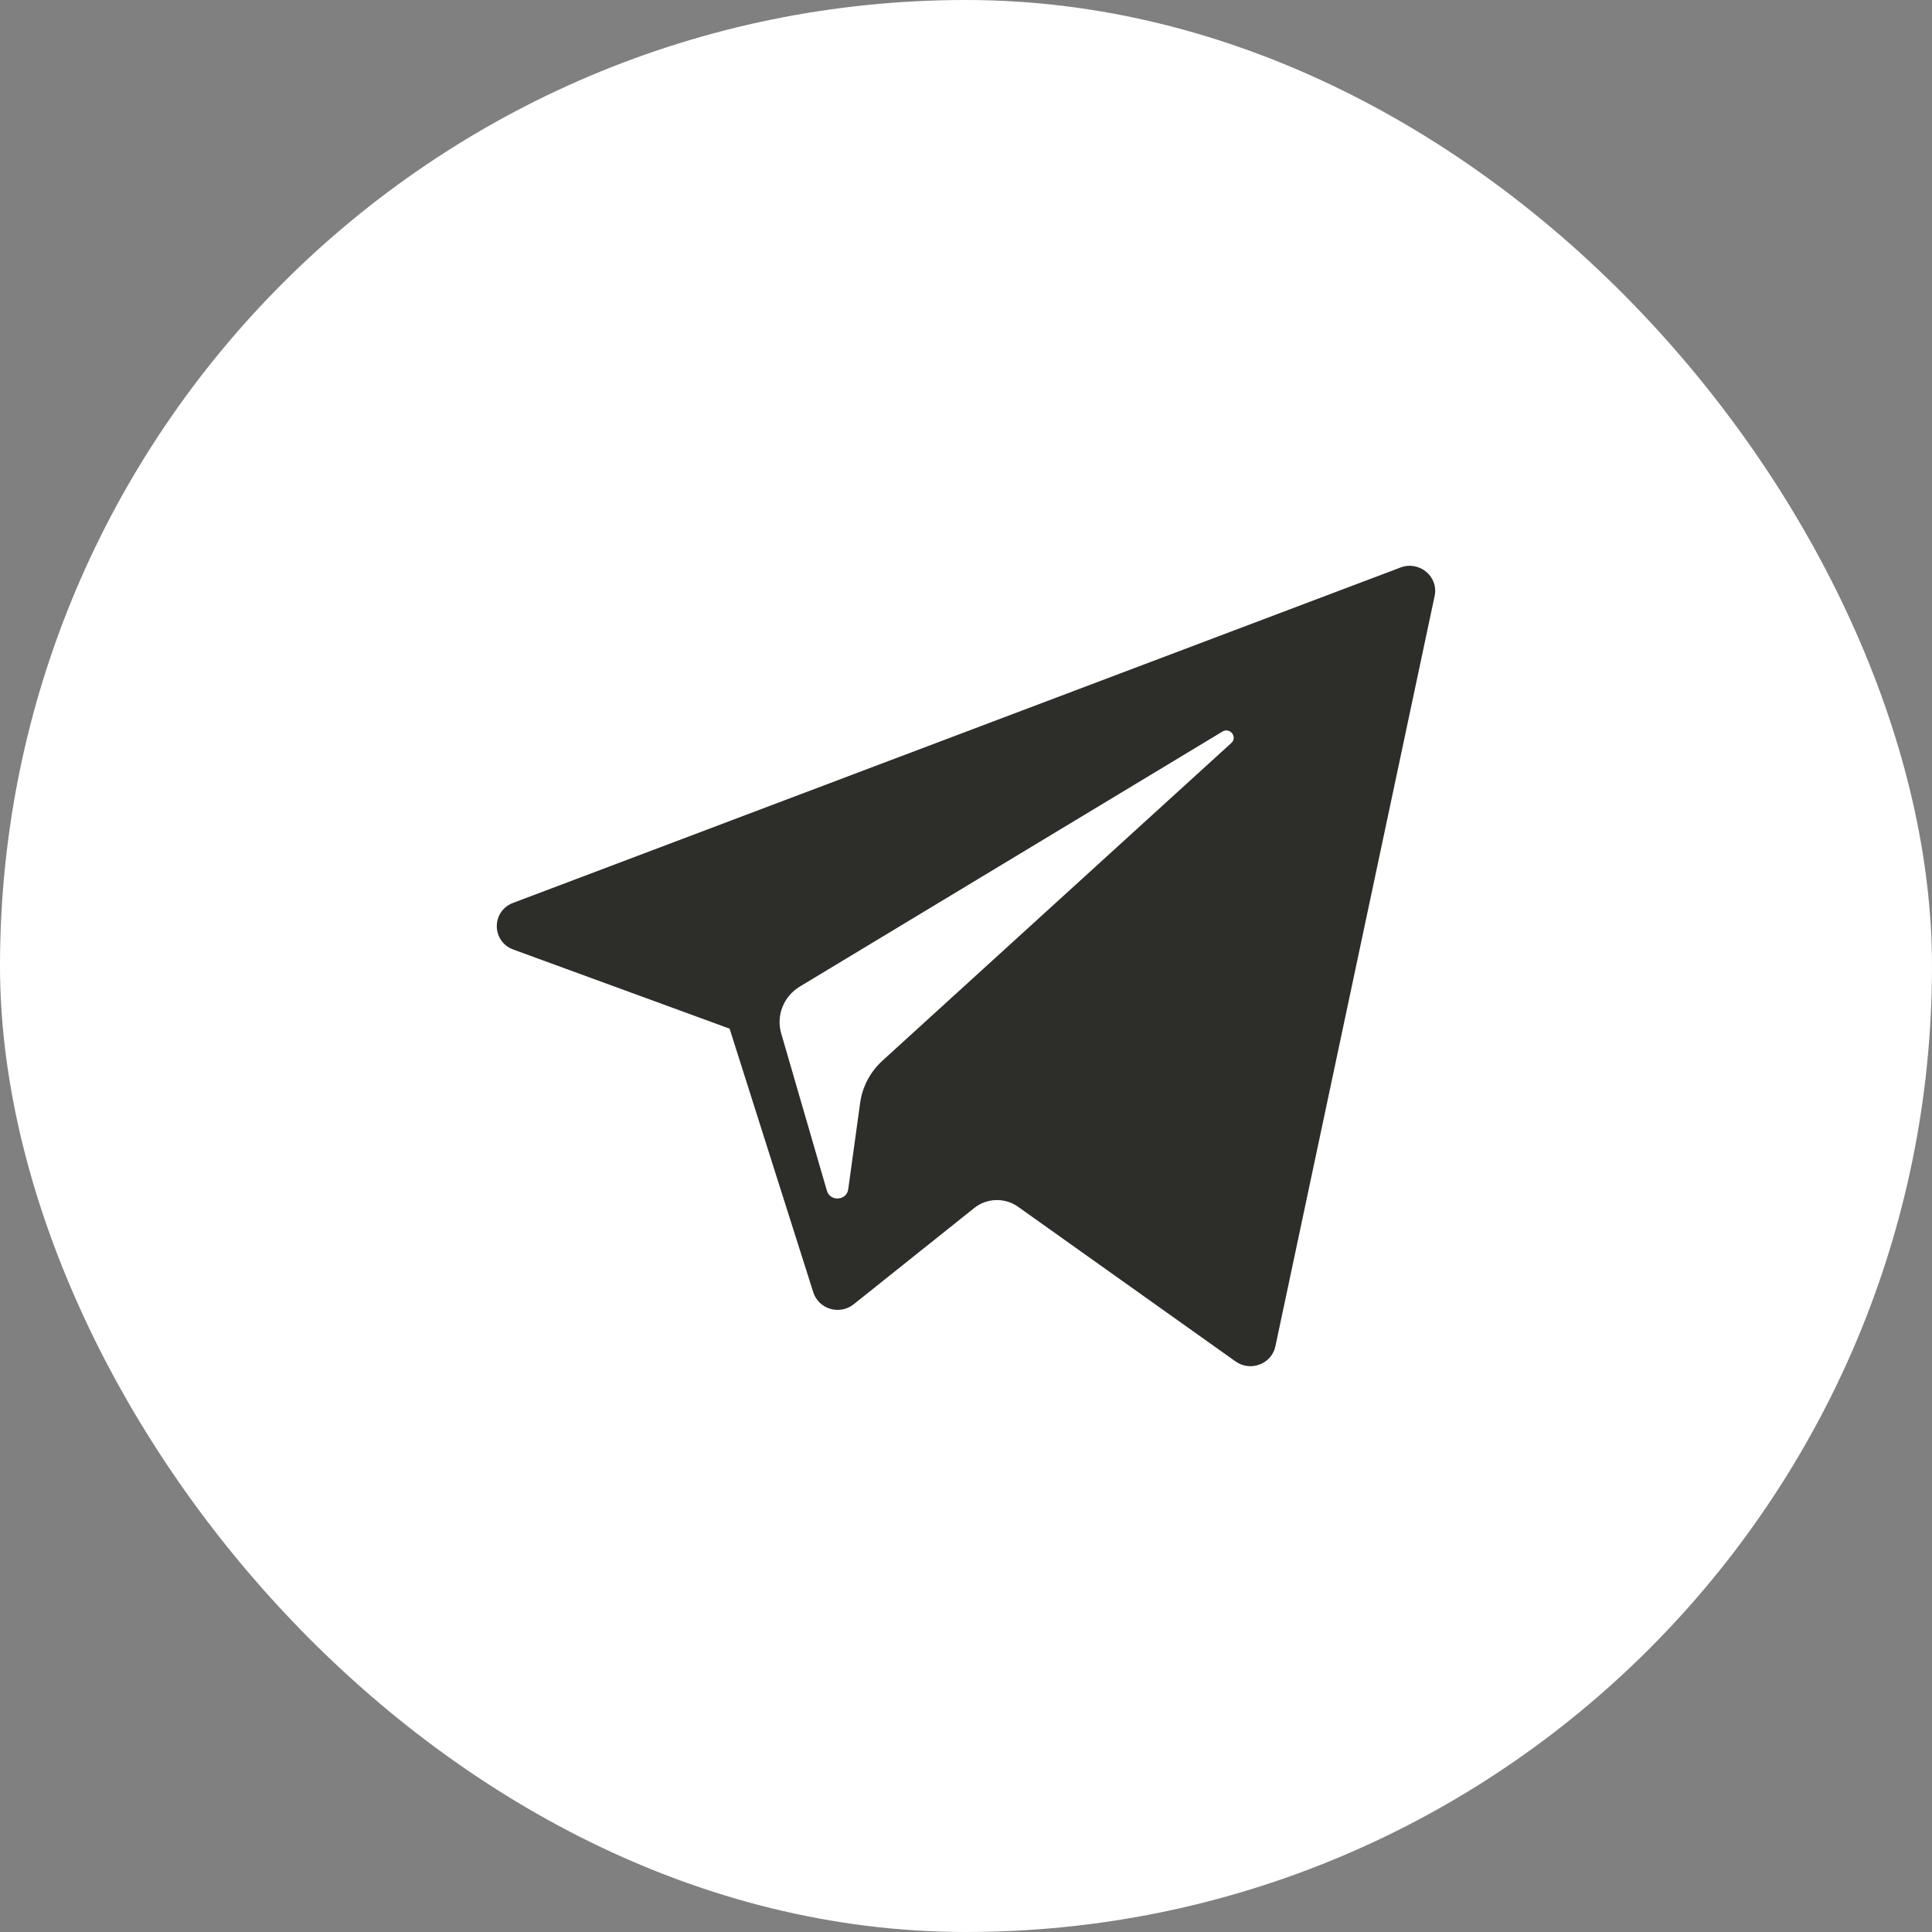 <?xml version="1.0" encoding="UTF-8"?> <svg xmlns="http://www.w3.org/2000/svg" width="70" height="70" viewBox="0 0 70 70" fill="none"><rect x="0" y="0" width="70" height="70" fill="#808080" stroke="none"/><rect width="70" height="70" rx="35" fill="white"></rect><path d="M18.601 34.405L26.435 37.27L29.467 46.823C29.661 47.435 30.425 47.661 30.932 47.255L35.299 43.768C35.757 43.402 36.409 43.384 36.887 43.724L44.764 49.326C45.306 49.713 46.074 49.421 46.21 48.779L51.98 21.59C52.128 20.889 51.425 20.304 50.743 20.562L18.591 32.713C17.798 33.013 17.805 34.113 18.601 34.405ZM28.979 35.745L44.29 26.507C44.565 26.341 44.848 26.706 44.612 26.921L31.976 38.427C31.531 38.832 31.245 39.374 31.164 39.963L30.733 43.088C30.676 43.505 30.078 43.546 29.96 43.142L28.305 37.444C28.115 36.794 28.392 36.1 28.979 35.745Z" fill="#2D2D2A"></path></svg> 